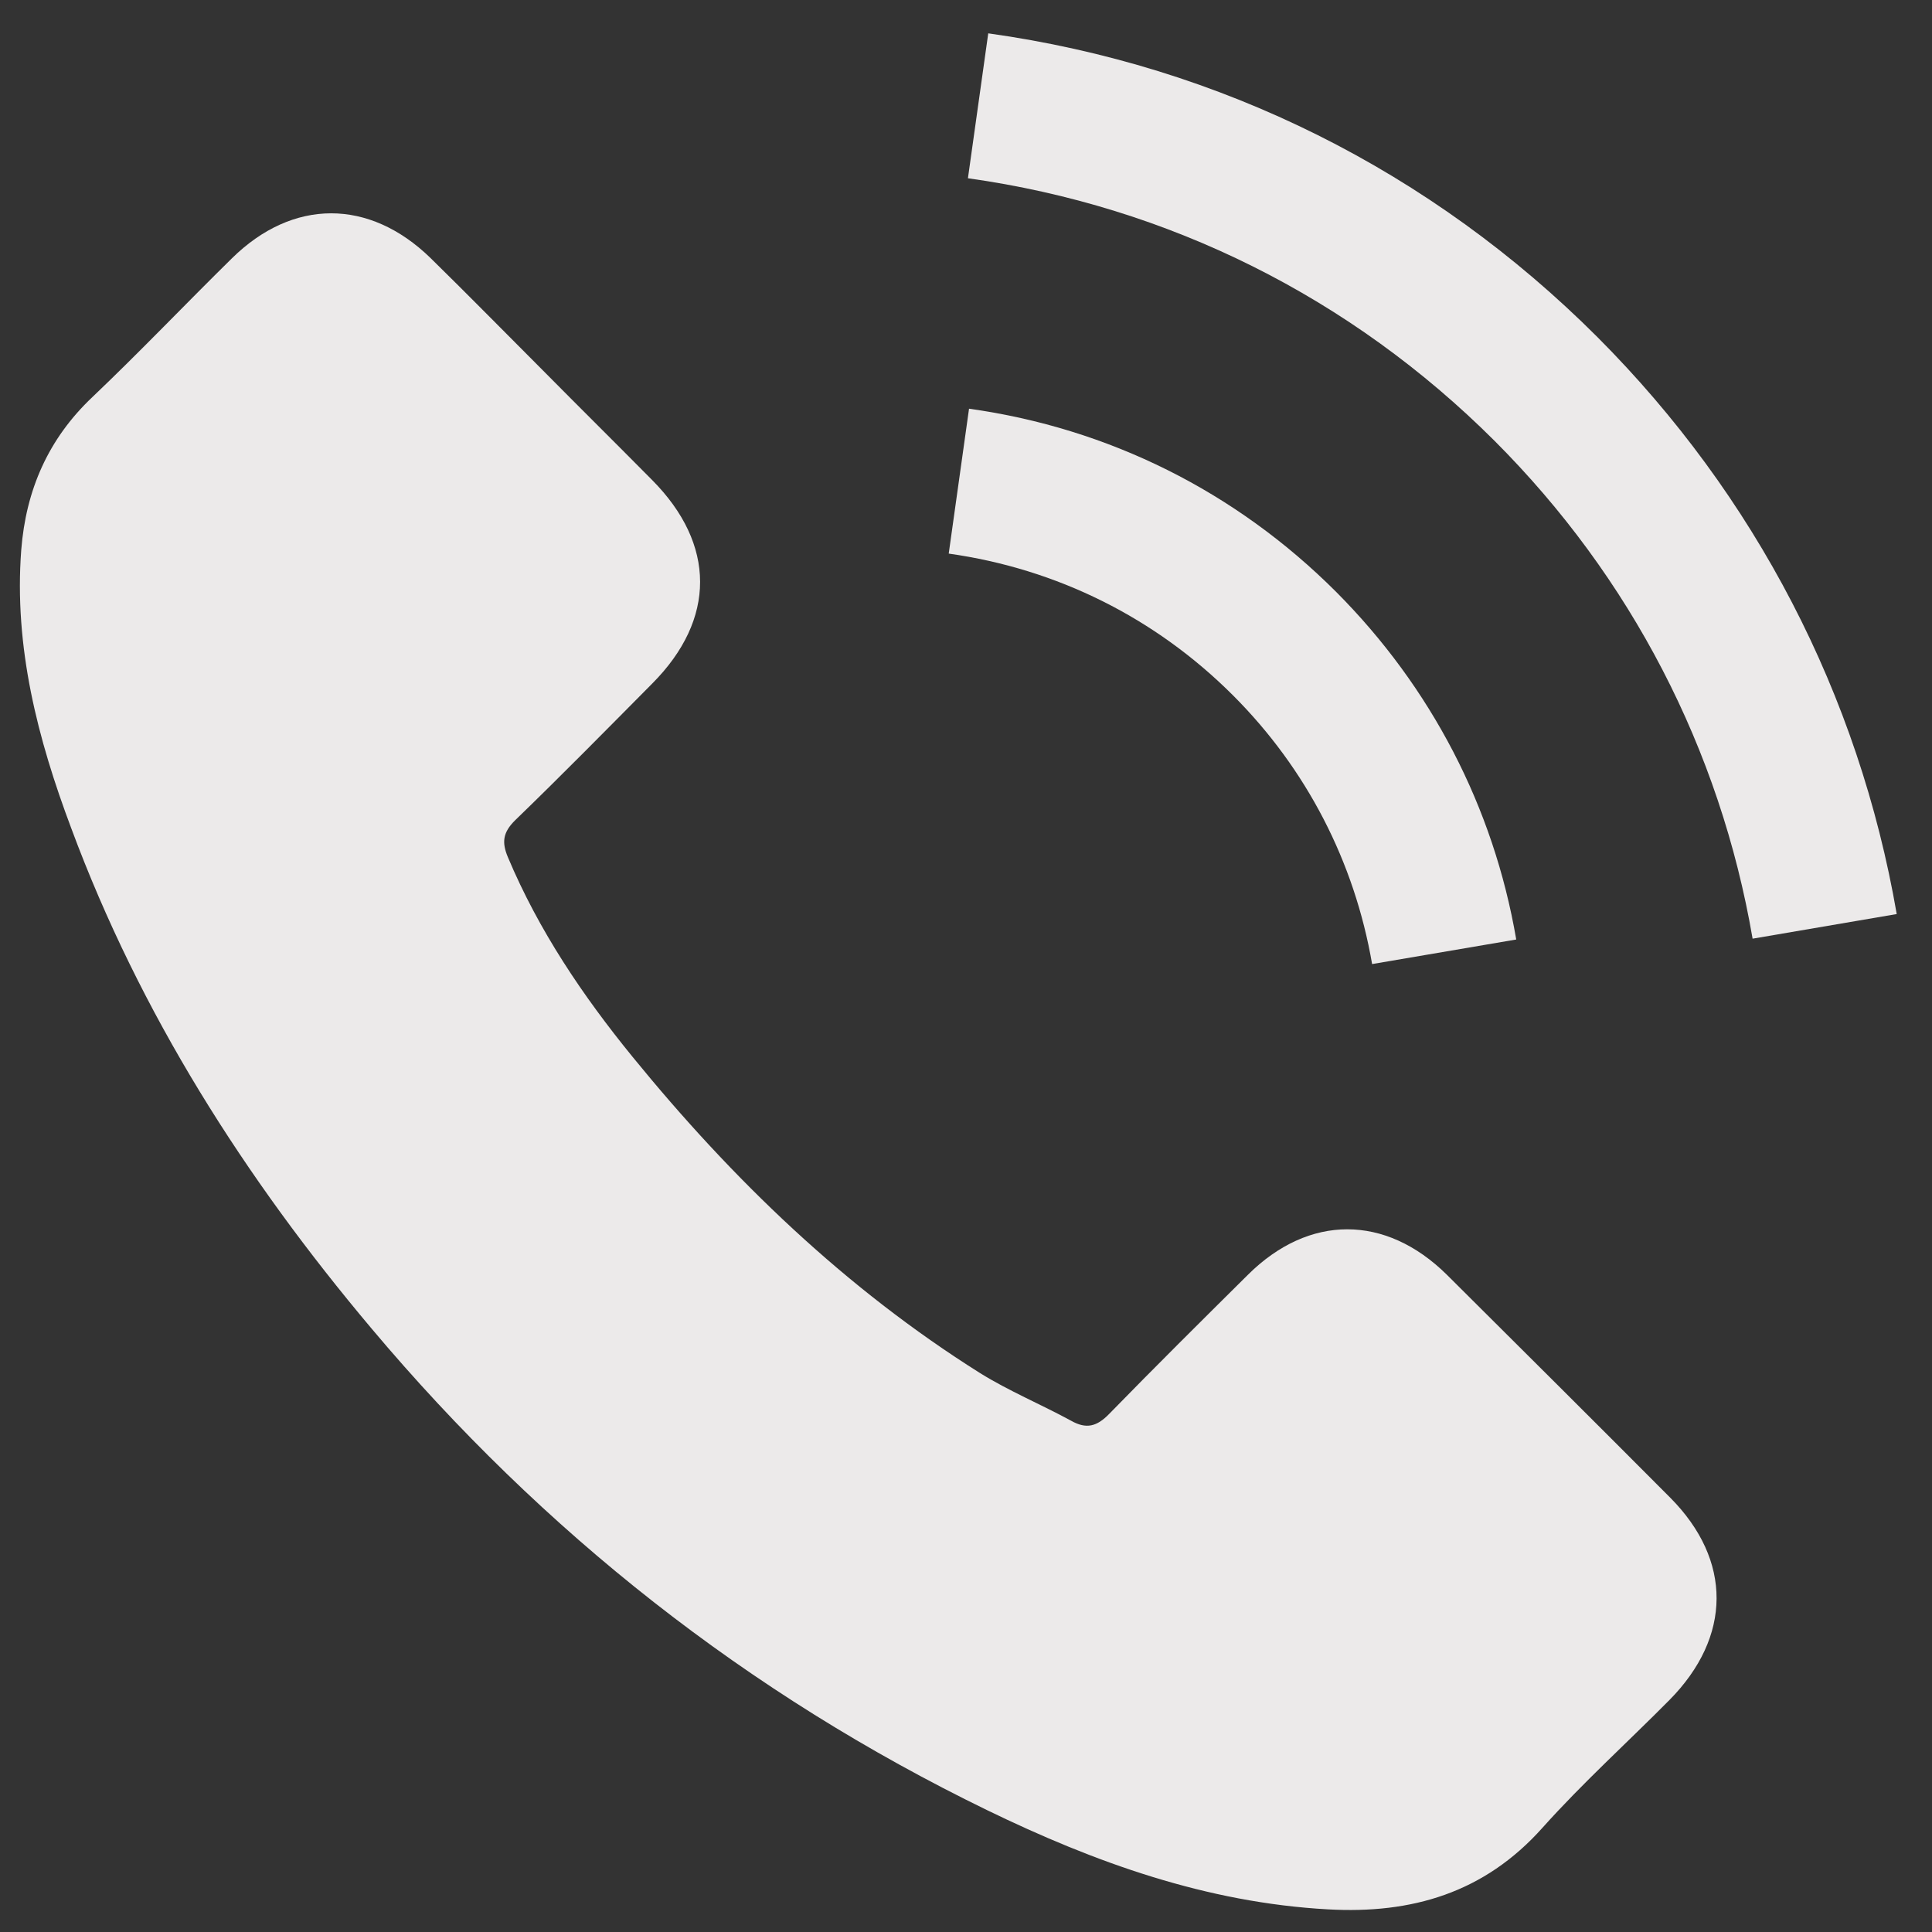 <svg width="35" height="35" viewBox="0 0 35 35" fill="none" xmlns="http://www.w3.org/2000/svg">
<rect x="0" y="0" width="35" height="35" fill="#333333" stroke="none"/>
<path d="M26.21 23.092C25.1 21.996 23.713 21.996 22.609 23.092C21.767 23.927 20.925 24.762 20.097 25.611C19.871 25.845 19.68 25.894 19.404 25.738C18.859 25.441 18.279 25.201 17.755 24.875C15.314 23.34 13.269 21.366 11.458 19.144C10.559 18.041 9.76 16.859 9.201 15.529C9.088 15.26 9.109 15.083 9.328 14.864C10.17 14.05 10.991 13.215 11.819 12.38C12.972 11.22 12.972 9.861 11.812 8.694C11.154 8.029 10.496 7.378 9.838 6.713C9.159 6.034 8.486 5.347 7.8 4.675C6.689 3.593 5.302 3.593 4.199 4.682C3.35 5.517 2.536 6.373 1.673 7.194C0.873 7.951 0.47 8.878 0.385 9.961C0.251 11.722 0.682 13.385 1.291 15.005C2.536 18.359 4.432 21.338 6.732 24.069C9.838 27.762 13.545 30.684 17.883 32.793C19.835 33.741 21.859 34.469 24.059 34.59C25.574 34.675 26.89 34.293 27.944 33.111C28.666 32.304 29.479 31.569 30.244 30.797C31.376 29.651 31.383 28.264 30.258 27.132C28.913 25.781 27.562 24.437 26.21 23.092Z" fill="#ECEAEA"/>
<path d="M24.857 17.465L27.468 17.02C27.057 14.621 25.925 12.449 24.206 10.723C22.387 8.904 20.088 7.758 17.555 7.404L17.187 10.029C19.147 10.305 20.93 11.19 22.338 12.598C23.668 13.928 24.538 15.612 24.857 17.465Z" fill="#ECEAEA"/>
<path d="M28.941 6.109C25.927 3.095 22.113 1.192 17.903 0.604L17.535 3.229C21.172 3.739 24.469 5.387 27.073 7.984C29.542 10.453 31.162 13.574 31.75 17.005L34.361 16.559C33.674 12.583 31.799 8.975 28.941 6.109Z" fill="#ECEAEA"/>
</svg>
